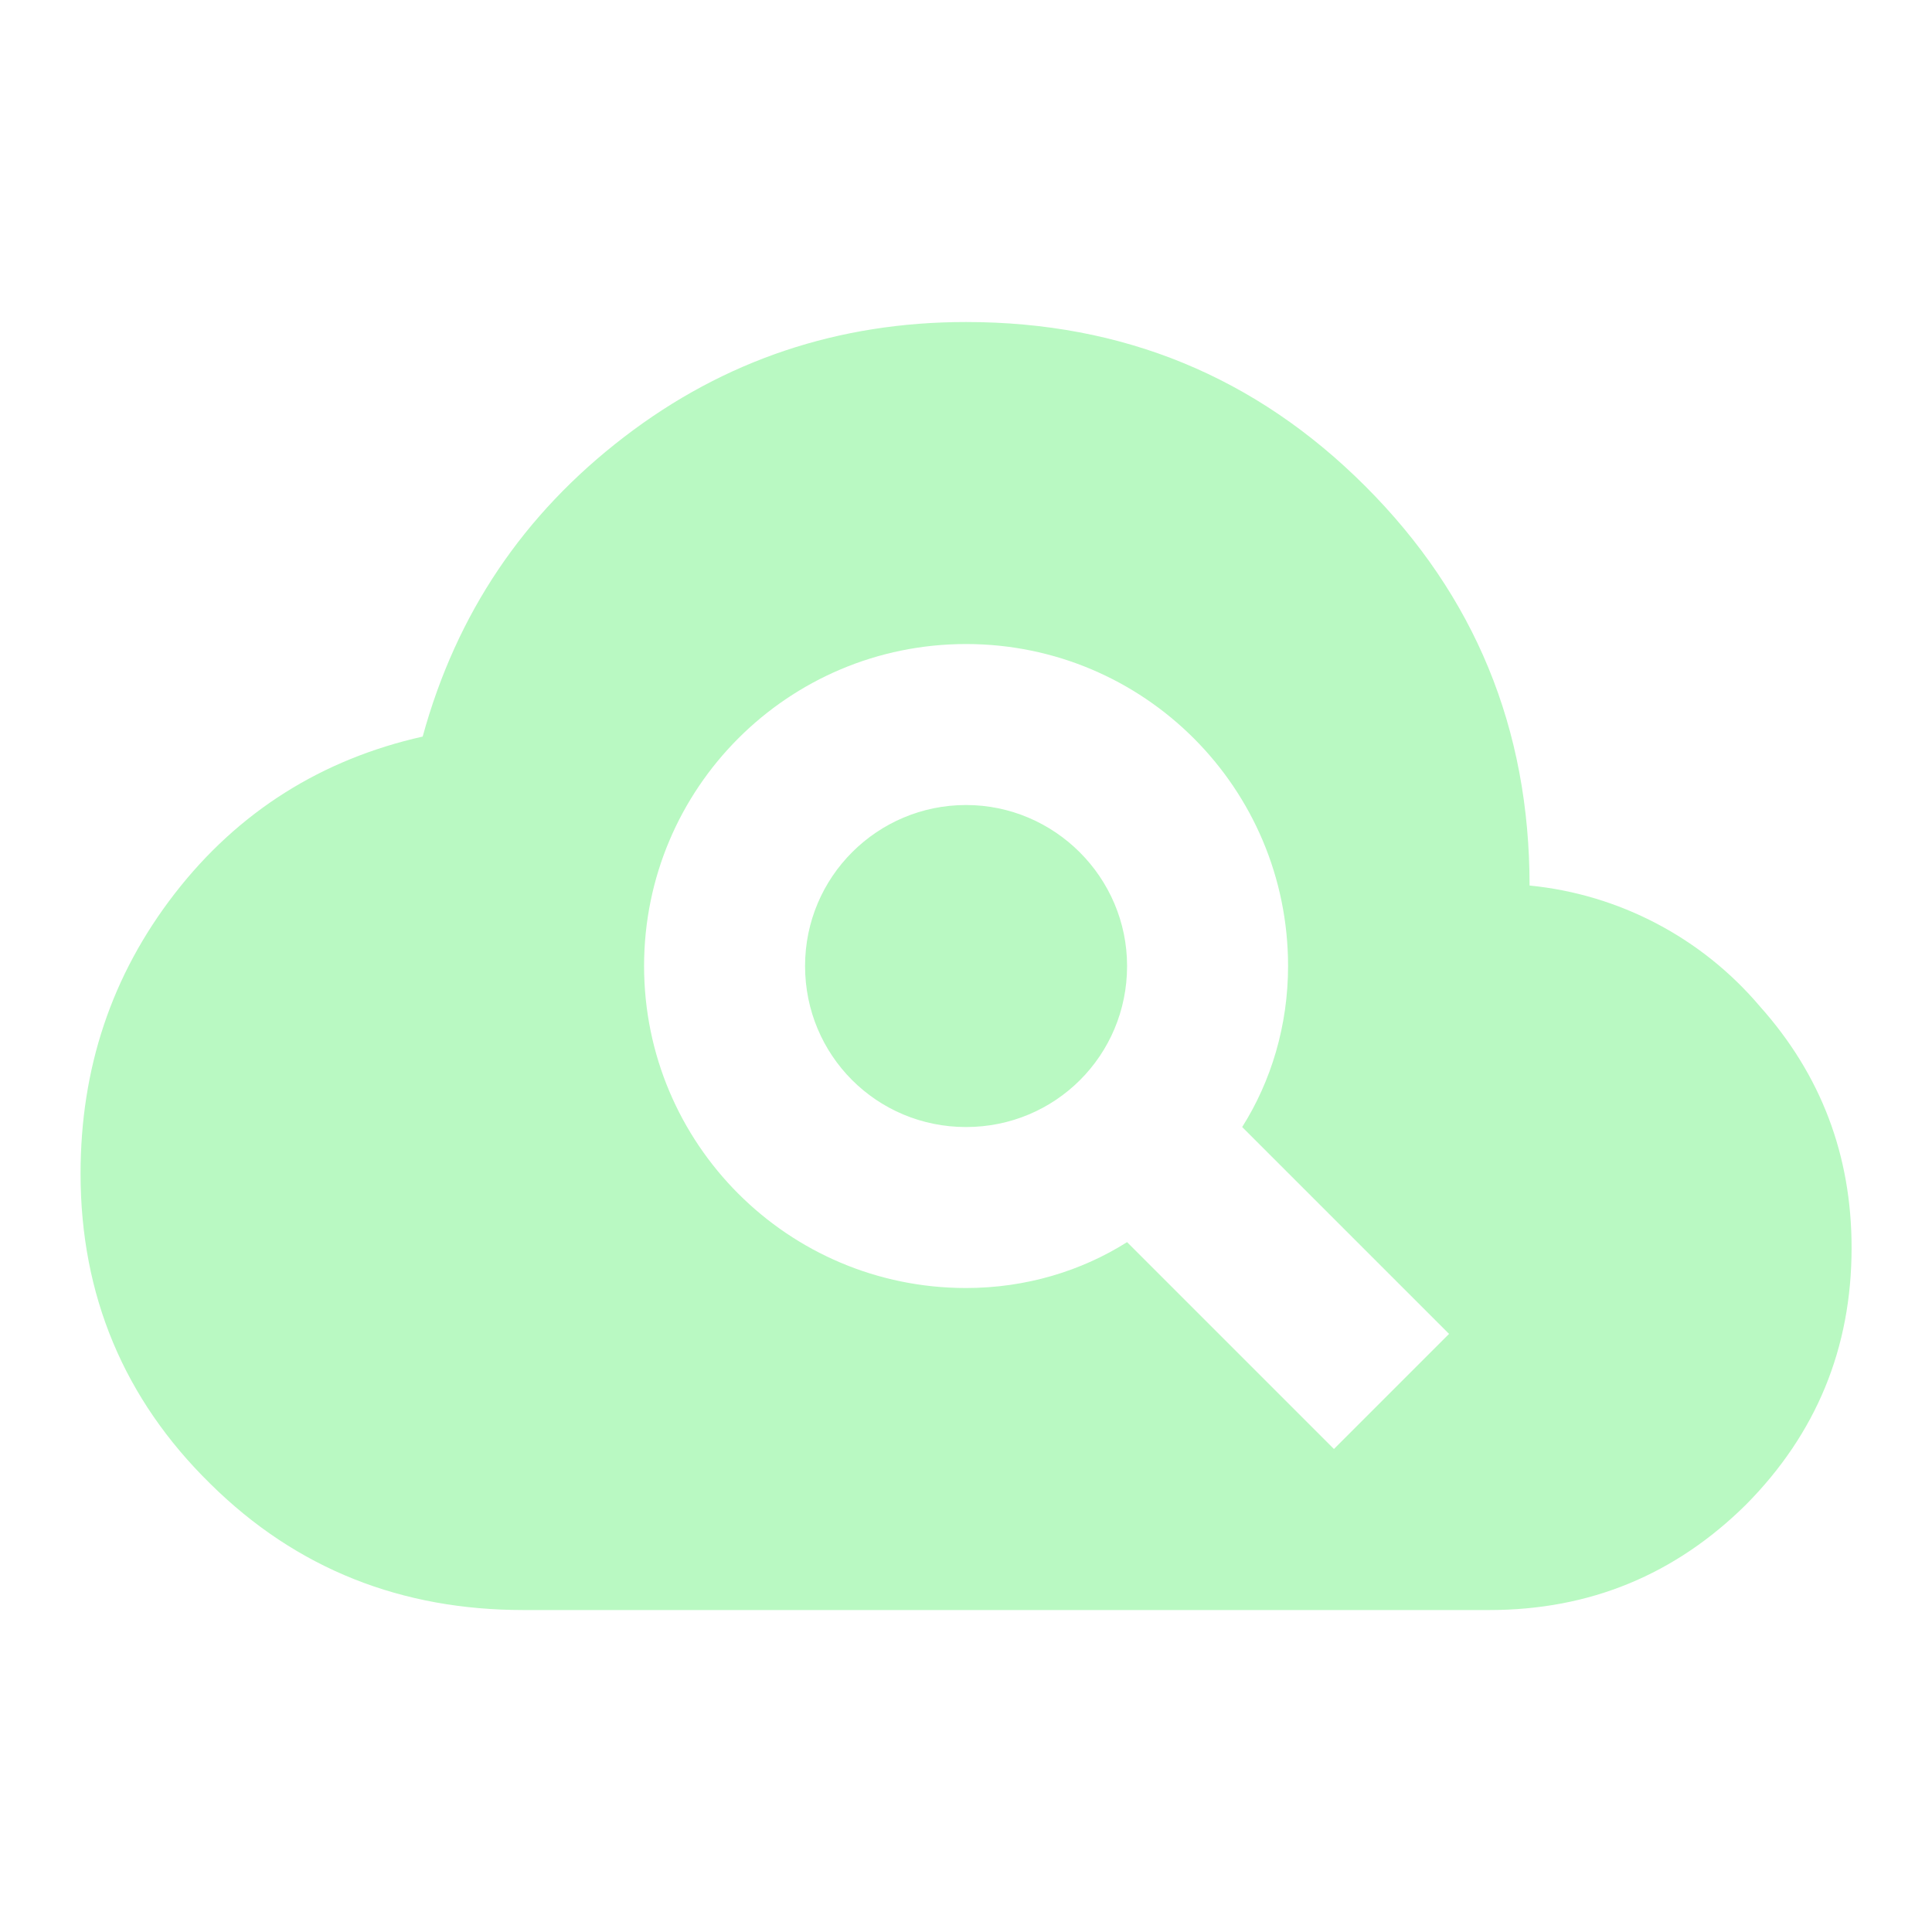 <svg width="40" height="40" viewBox="0 0 40 40" fill="none" xmlns="http://www.w3.org/2000/svg">
<path d="M36.435 20.834C35.231 19.413 33.521 18.516 31.668 18.334C31.668 15.084 30.535 12.334 28.268 10.067C26.001 7.8 23.251 6.667 20.001 6.667C17.368 6.667 15.001 7.45 12.918 9.05C10.835 10.65 9.451 12.7 8.751 15.25C6.668 15.717 4.935 16.8 3.618 18.5C2.301 20.2 1.668 22.134 1.668 24.3C1.668 26.817 2.568 28.967 4.351 30.717C6.151 32.5 8.335 33.334 10.835 33.334H30.835C32.918 33.334 34.685 32.6 36.151 31.15C37.601 29.684 38.335 27.917 38.335 25.834C38.335 23.917 37.701 22.25 36.435 20.834ZM27.618 30L23.335 25.717C22.385 26.317 21.235 26.667 20.001 26.667C16.318 26.667 13.335 23.684 13.335 20C13.335 16.317 16.318 13.334 20.001 13.334C23.685 13.334 26.668 16.317 26.668 20C26.668 21.234 26.318 22.384 25.718 23.334L30.001 27.617L27.618 30ZM23.335 20C23.335 21.85 21.851 23.334 20.001 23.334C18.151 23.334 16.668 21.85 16.668 20C16.668 18.15 18.168 16.667 20.001 16.667C21.835 16.667 23.335 18.167 23.335 20Z" fill="#B9F9C2"/>
</svg>

